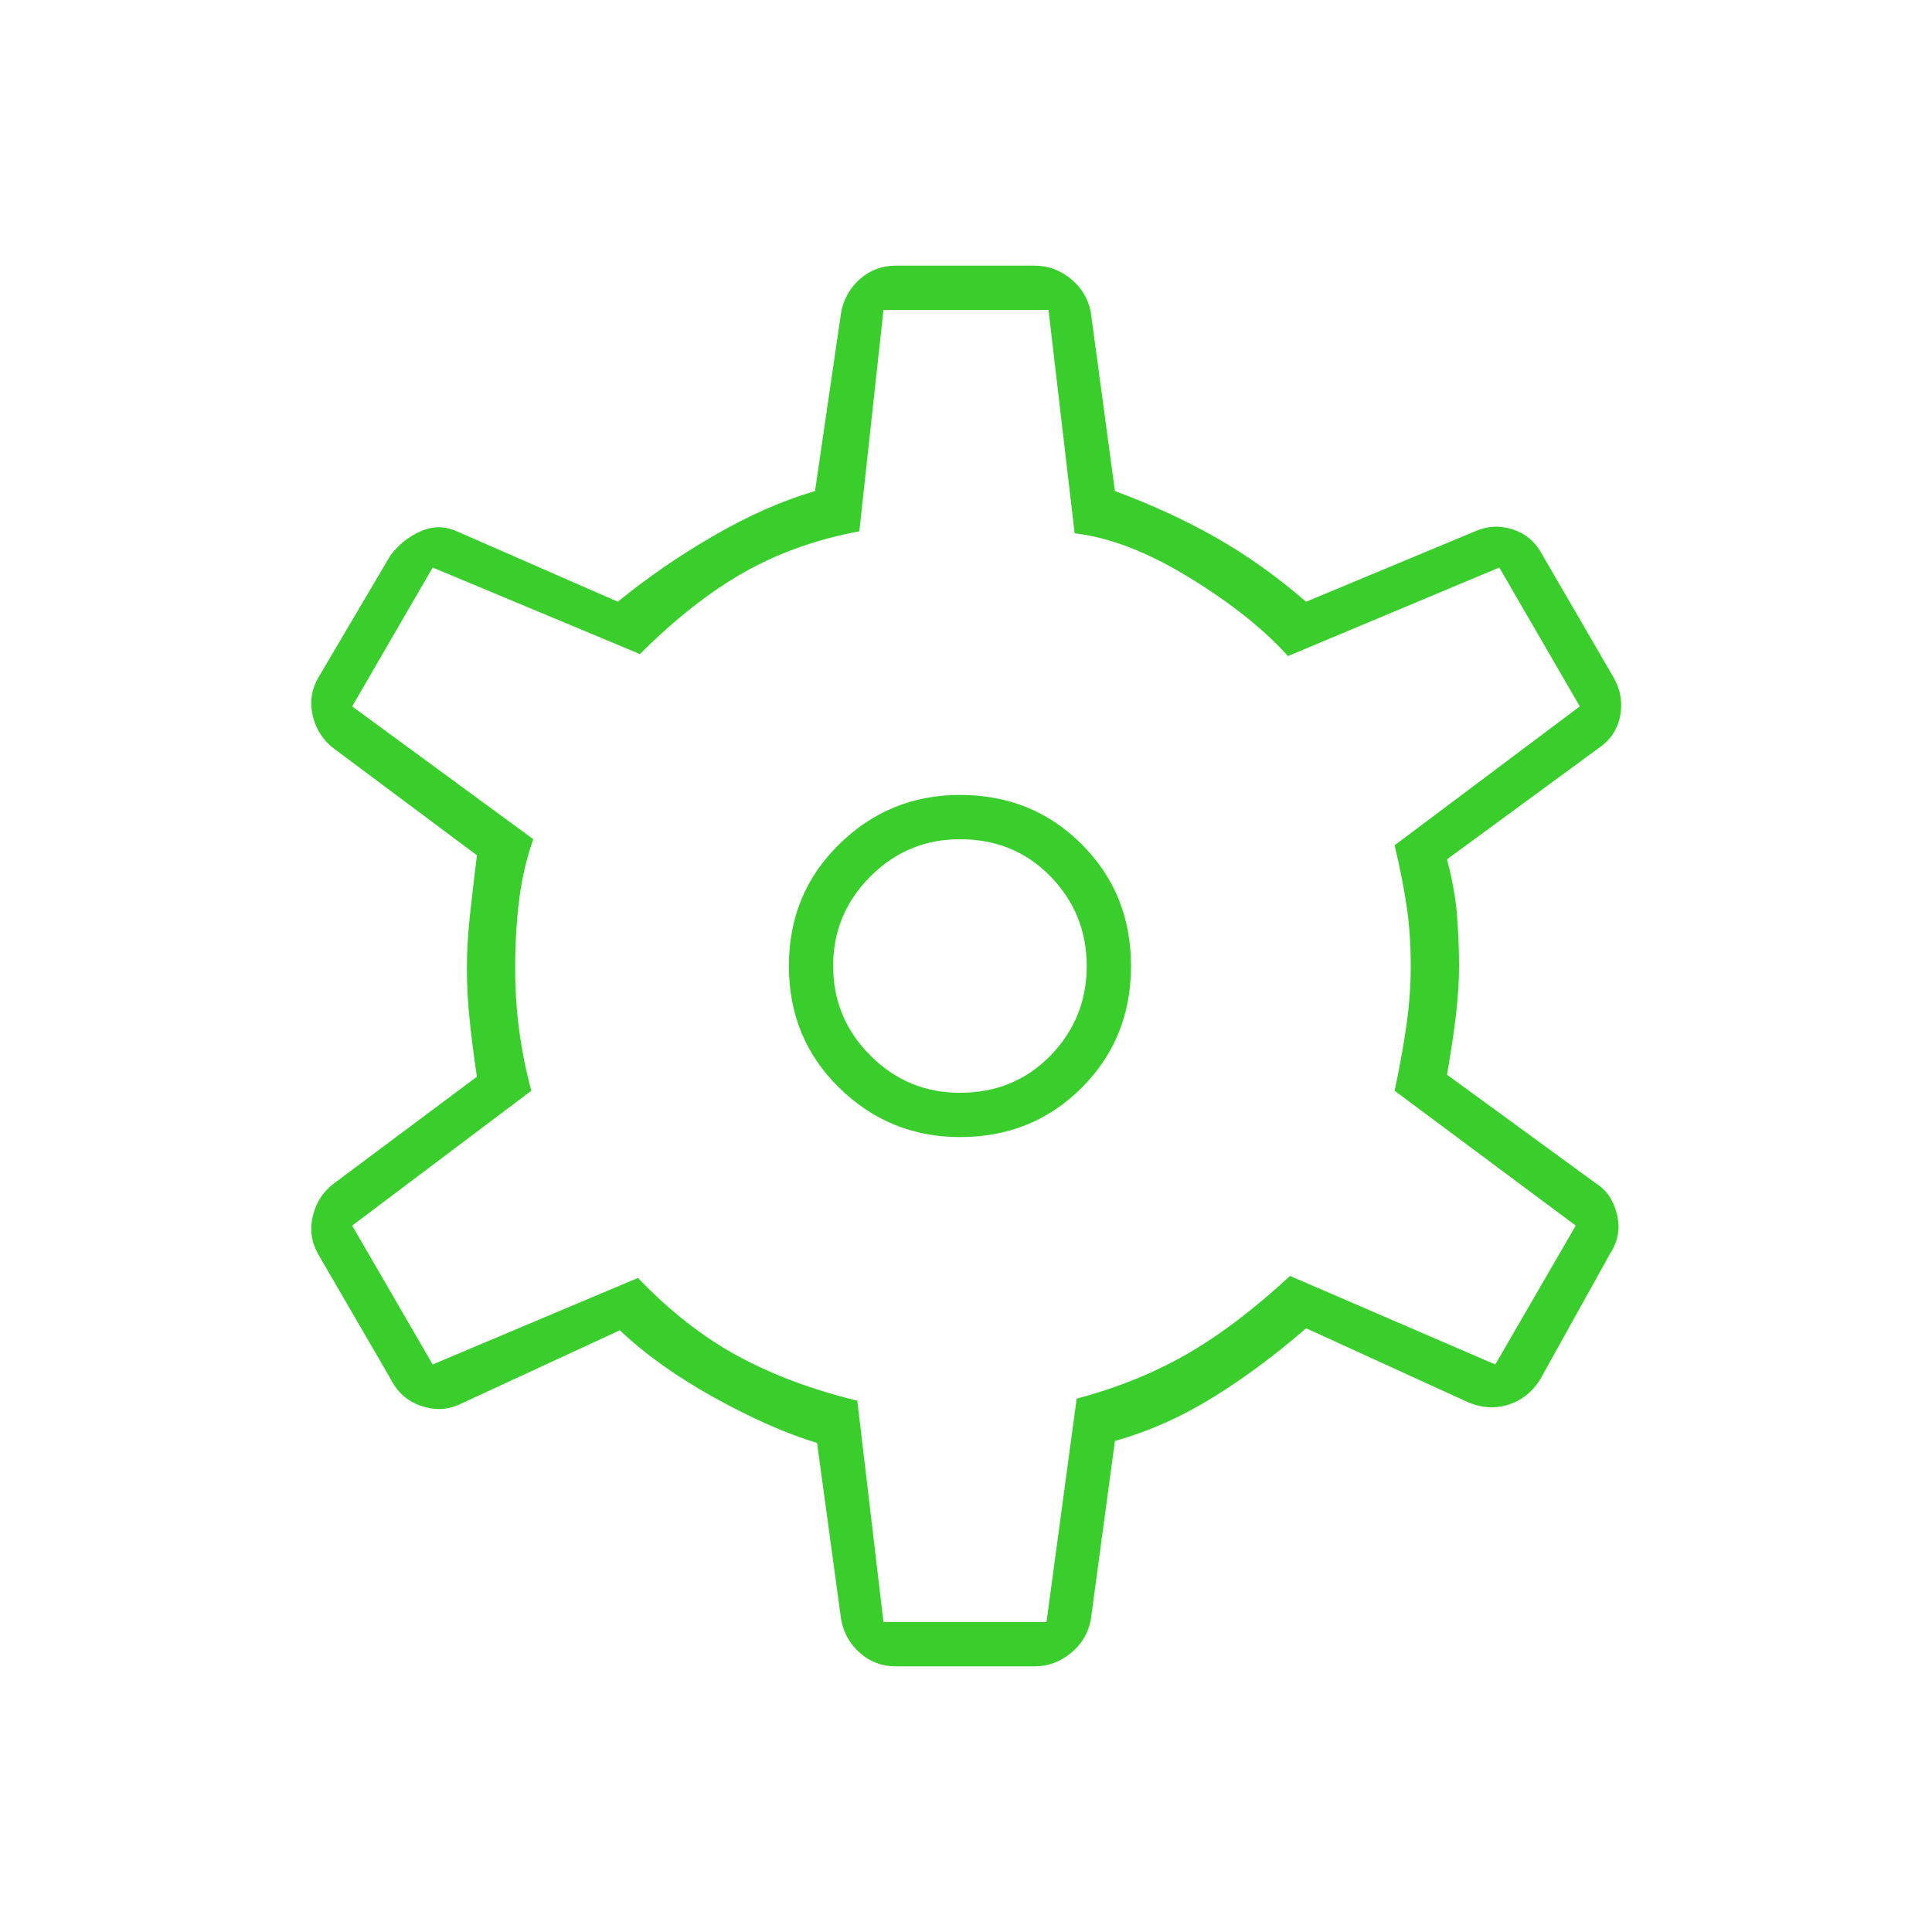 <svg width="64" height="64" viewBox="0 0 64 64" fill="none" xmlns="http://www.w3.org/2000/svg">
<mask id="mask0_2189_5469" style="mask-type:alpha" maskUnits="userSpaceOnUse" x="-1" y="0" width="65" height="64">
<rect x="-0" width="64" height="64" fill="#D9D9D9"/>
</mask>
<g mask="url(#mask0_2189_5469)">
<path d="M34.266 55.2H29.666C29.222 55.2 28.833 55.056 28.499 54.767C28.166 54.478 27.955 54.111 27.866 53.667L27.066 47.8C26.044 47.489 24.91 46.989 23.666 46.3C22.422 45.611 21.377 44.867 20.533 44.067L15.199 46.533C14.799 46.711 14.377 46.722 13.933 46.567C13.488 46.411 13.155 46.111 12.933 45.667L10.533 41.533C10.31 41.133 10.255 40.711 10.366 40.267C10.477 39.822 10.71 39.467 11.066 39.2L15.799 35.667C15.71 35.089 15.633 34.489 15.566 33.867C15.499 33.244 15.466 32.644 15.466 32.067C15.466 31.533 15.499 30.956 15.566 30.333C15.633 29.711 15.71 29.044 15.799 28.333L11.066 24.8C10.71 24.533 10.477 24.178 10.366 23.733C10.255 23.289 10.31 22.867 10.533 22.467L12.933 18.4C13.199 18.044 13.533 17.778 13.933 17.6C14.333 17.422 14.733 17.422 15.133 17.6L20.466 19.933C21.444 19.133 22.511 18.4 23.666 17.733C24.822 17.067 25.933 16.578 26.999 16.267L27.866 10.333C27.955 9.889 28.166 9.522 28.499 9.233C28.833 8.944 29.222 8.8 29.666 8.8H34.266C34.711 8.8 35.111 8.944 35.466 9.233C35.822 9.522 36.044 9.889 36.133 10.333L36.933 16.267C38.133 16.711 39.244 17.222 40.266 17.8C41.288 18.378 42.288 19.089 43.266 19.933L48.866 17.6C49.266 17.422 49.677 17.4 50.099 17.533C50.522 17.667 50.844 17.933 51.066 18.333L53.466 22.467C53.688 22.867 53.755 23.289 53.666 23.733C53.577 24.178 53.333 24.533 52.933 24.8L47.933 28.467C48.111 29.133 48.222 29.756 48.266 30.333C48.31 30.911 48.333 31.467 48.333 32C48.333 32.489 48.299 33.022 48.233 33.6C48.166 34.178 48.066 34.844 47.933 35.6L52.866 39.2C53.222 39.422 53.455 39.767 53.566 40.233C53.677 40.7 53.599 41.133 53.333 41.533L50.999 45.733C50.733 46.133 50.388 46.4 49.966 46.533C49.544 46.667 49.111 46.644 48.666 46.467L43.266 44C42.244 44.889 41.211 45.656 40.166 46.3C39.122 46.944 38.044 47.422 36.933 47.733L36.133 53.667C36.044 54.111 35.822 54.478 35.466 54.767C35.111 55.056 34.711 55.2 34.266 55.2ZM31.799 37.667C33.399 37.667 34.744 37.122 35.833 36.033C36.922 34.944 37.466 33.6 37.466 32C37.466 30.4 36.922 29.055 35.833 27.967C34.744 26.878 33.399 26.333 31.799 26.333C30.244 26.333 28.91 26.878 27.799 27.967C26.688 29.055 26.133 30.4 26.133 32C26.133 33.6 26.688 34.944 27.799 36.033C28.91 37.122 30.244 37.667 31.799 37.667ZM31.799 36.2C30.644 36.2 29.655 35.789 28.833 34.967C28.011 34.144 27.599 33.156 27.599 32C27.599 30.844 28.011 29.855 28.833 29.033C29.655 28.211 30.644 27.8 31.799 27.8C32.999 27.8 33.999 28.211 34.799 29.033C35.599 29.855 35.999 30.844 35.999 32C35.999 33.156 35.599 34.144 34.799 34.967C33.999 35.789 32.999 36.2 31.799 36.2ZM29.266 53.733H34.666L35.666 46.333C36.999 45.978 38.211 45.489 39.299 44.867C40.388 44.244 41.533 43.378 42.733 42.267L49.533 45.2L52.199 40.6L46.199 36.133C46.377 35.289 46.511 34.544 46.599 33.9C46.688 33.255 46.733 32.622 46.733 32C46.733 31.289 46.688 30.633 46.599 30.033C46.511 29.433 46.377 28.756 46.199 28L52.333 23.4L49.666 18.8L42.666 21.733C41.866 20.844 40.777 19.978 39.399 19.133C38.022 18.289 36.755 17.8 35.599 17.667L34.733 10.267H29.266L28.466 17.6C27.044 17.867 25.766 18.322 24.633 18.967C23.499 19.611 22.355 20.511 21.199 21.667L14.333 18.8L11.666 23.4L17.666 27.8C17.444 28.422 17.288 29.089 17.199 29.8C17.11 30.511 17.066 31.267 17.066 32.067C17.066 32.778 17.11 33.467 17.199 34.133C17.288 34.8 17.422 35.467 17.599 36.133L11.666 40.6L14.333 45.2L21.133 42.333C22.199 43.444 23.311 44.311 24.466 44.933C25.622 45.556 26.933 46.044 28.399 46.4L29.266 53.733Z" fill="#39CE2C"/>
</g>
</svg>
